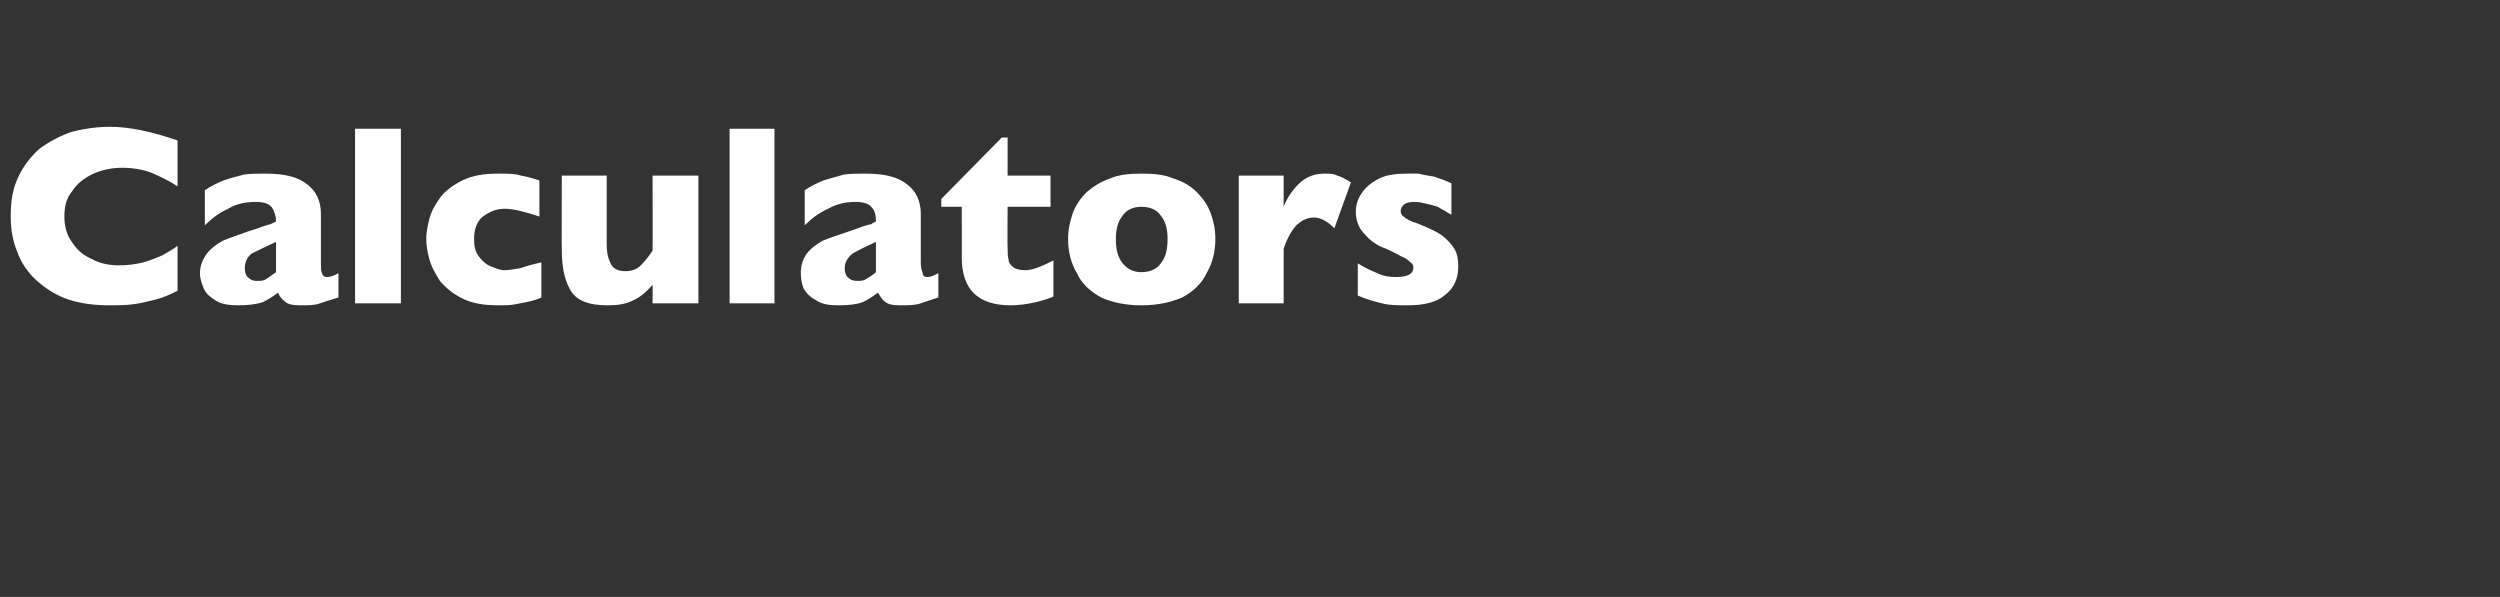 <?xml version="1.0" standalone="no"?><!DOCTYPE svg PUBLIC "-//W3C//DTD SVG 1.1//EN" "http://www.w3.org/Graphics/SVG/1.1/DTD/svg11.dtd"><svg xmlns="http://www.w3.org/2000/svg" version="1.1" width="256.3px" height="61.2px" viewBox="0 -13 256.3 61.2" style="top:-13px"><rect x="0" y="-13" width="256.3" height="61.2" fill="#333333" stroke="none"/>  <desc>Title</desc>  <defs/>  <g id="Polygon67925">    <path d="M 18.2 16.8 C 17.5 17.2 16.7 17.5 16 17.7 C 15.2 17.9 14.4 18.1 13.6 18.2 C 12.8 18.3 12 18.3 11.2 18.3 C 9.6 18.3 8.2 18.1 7 17.7 C 5.8 17.3 4.7 16.6 3.8 15.8 C 2.9 15 2.2 14 1.8 12.9 C 1.3 11.7 1.1 10.5 1.1 9.2 C 1.1 7.6 1.3 6.3 1.9 5.1 C 2.4 4 3.2 3 4.1 2.2 C 5.1 1.5 6.2 0.9 7.4 0.5 C 8.6 0.2 9.9 0 11.3 0 C 13.3 0 15.6 0.5 18.2 1.4 C 18.2 1.4 18.2 6.1 18.2 6.1 C 17.3 5.5 16.4 5.1 15.5 4.7 C 14.7 4.4 13.7 4.2 12.5 4.2 C 11.5 4.2 10.5 4.4 9.6 4.8 C 8.7 5.2 7.9 5.8 7.4 6.6 C 6.8 7.3 6.6 8.2 6.6 9.2 C 6.6 10.1 6.8 11 7.3 11.7 C 7.8 12.5 8.4 13.1 9.3 13.5 C 10.2 14 11.1 14.2 12.2 14.2 C 13.1 14.2 13.9 14.1 14.7 13.9 C 15.4 13.7 16.1 13.4 16.6 13.2 C 17.1 12.9 17.7 12.6 18.2 12.2 C 18.2 12.2 18.2 16.8 18.2 16.8 Z M 34.7 17.5 C 34 17.7 33.4 17.9 32.8 18.1 C 32.3 18.3 31.6 18.3 30.8 18.3 C 30 18.3 29.5 18.2 29.2 17.9 C 28.9 17.7 28.6 17.3 28.5 17 C 28 17.4 27.5 17.7 26.9 18 C 26.2 18.2 25.4 18.3 24.5 18.3 C 23.5 18.3 22.7 18.2 22.1 17.8 C 21.6 17.5 21.1 17.1 20.9 16.6 C 20.7 16.1 20.5 15.6 20.5 15 C 20.5 14.2 20.8 13.6 21.2 13 C 21.6 12.5 22.1 12.1 22.8 11.7 C 23.5 11.4 24.4 11.1 25.5 10.7 C 26.2 10.5 26.7 10.3 27 10.2 C 27.3 10.1 27.6 10 27.7 10 C 27.9 9.9 28.1 9.8 28.3 9.7 C 28.3 9.1 28.1 8.6 27.9 8.3 C 27.6 7.9 27.1 7.7 26.2 7.7 C 25.2 7.7 24.2 7.9 23.4 8.4 C 22.5 8.8 21.7 9.4 21 10.1 C 21 10.1 21 6.5 21 6.5 C 21.6 6.1 22.2 5.8 22.9 5.5 C 23.5 5.3 24.2 5.1 25 4.9 C 25.7 4.8 26.4 4.8 27.2 4.8 C 29.1 4.8 30.5 5.1 31.5 5.9 C 32.4 6.6 32.9 7.6 32.9 8.9 C 32.9 8.9 32.9 14 32.9 14 C 32.9 14.4 32.9 14.8 33 15 C 33.1 15.3 33.3 15.4 33.5 15.4 C 33.8 15.4 34.2 15.3 34.7 15 C 34.7 15 34.7 17.5 34.7 17.5 Z M 28.3 14.9 C 28.3 14.9 28.3 11.8 28.3 11.8 C 27.2 12.3 26.4 12.7 25.8 13 C 25.3 13.4 25.1 13.9 25.1 14.5 C 25.1 14.9 25.2 15.3 25.5 15.5 C 25.7 15.7 26 15.8 26.3 15.8 C 26.7 15.8 27 15.8 27.3 15.6 C 27.6 15.4 27.9 15.2 28.3 14.9 Z M 41.1 18.1 L 36.4 18.1 L 36.4 0.2 L 41.1 0.2 L 41.1 18.1 Z M 55.5 17.5 C 55.1 17.7 54.7 17.8 54.3 17.9 C 53.8 18 53.4 18.1 52.8 18.2 C 52.3 18.3 51.7 18.3 51.1 18.3 C 49.6 18.3 48.4 18.1 47.4 17.6 C 46.4 17.1 45.7 16.5 45.1 15.8 C 44.6 15 44.2 14.3 44 13.5 C 43.8 12.8 43.7 12.1 43.7 11.5 C 43.7 10.9 43.8 10.3 44 9.5 C 44.2 8.7 44.6 8 45.1 7.3 C 45.6 6.6 46.4 6 47.4 5.5 C 48.4 5 49.6 4.8 51.1 4.8 C 52 4.8 52.8 4.8 53.4 5 C 54 5.1 54.7 5.3 55.3 5.5 C 55.3 5.5 55.3 9.2 55.3 9.2 C 53.8 8.7 52.6 8.4 51.7 8.4 C 50.9 8.4 50.2 8.7 49.5 9.2 C 48.9 9.7 48.6 10.5 48.6 11.5 C 48.6 12.2 48.7 12.8 49.1 13.3 C 49.4 13.7 49.8 14.1 50.3 14.3 C 50.8 14.5 51.3 14.7 51.7 14.7 C 52.2 14.7 52.7 14.6 53.3 14.5 C 53.9 14.3 54.6 14.1 55.5 13.9 C 55.5 13.9 55.5 17.5 55.5 17.5 Z M 71.6 18.1 L 66.9 18.1 C 66.9 18.1 66.93 16.24 66.9 16.2 C 66.3 16.9 65.6 17.5 64.9 17.8 C 64.1 18.2 63.3 18.3 62.3 18.3 C 60.3 18.3 59 17.8 58.4 16.6 C 57.8 15.5 57.6 14.1 57.6 12.7 C 57.56 12.7 57.6 5 57.6 5 L 62.2 5 C 62.2 5 62.2 12.08 62.2 12.1 C 62.2 12.8 62.3 13.4 62.6 14 C 62.8 14.5 63.3 14.8 64.1 14.8 C 64.8 14.8 65.3 14.6 65.7 14.2 C 66.1 13.8 66.5 13.3 66.9 12.7 C 66.93 12.7 66.9 5 66.9 5 L 71.6 5 L 71.6 18.1 Z M 79.4 18.1 L 74.8 18.1 L 74.8 0.2 L 79.4 0.2 L 79.4 18.1 Z M 96.2 17.5 C 95.6 17.7 94.9 17.9 94.4 18.1 C 93.8 18.3 93.1 18.3 92.3 18.3 C 91.5 18.3 91 18.2 90.7 17.9 C 90.4 17.7 90.2 17.3 90 17 C 89.5 17.4 89 17.7 88.4 18 C 87.8 18.2 87 18.3 86 18.3 C 85 18.3 84.3 18.2 83.7 17.8 C 83.1 17.5 82.7 17.1 82.4 16.6 C 82.2 16.1 82.1 15.6 82.1 15 C 82.1 14.2 82.3 13.6 82.7 13 C 83.1 12.5 83.6 12.1 84.3 11.7 C 85 11.4 85.9 11.1 87.1 10.7 C 87.7 10.5 88.2 10.3 88.5 10.2 C 88.9 10.1 89.1 10 89.3 10 C 89.4 9.9 89.6 9.8 89.8 9.7 C 89.8 9.1 89.7 8.6 89.4 8.3 C 89.1 7.9 88.6 7.7 87.7 7.7 C 86.7 7.7 85.8 7.9 84.9 8.4 C 84 8.8 83.2 9.4 82.5 10.1 C 82.5 10.1 82.5 6.5 82.5 6.5 C 83.1 6.1 83.7 5.8 84.4 5.5 C 85.1 5.3 85.8 5.1 86.5 4.9 C 87.2 4.8 88 4.8 88.7 4.8 C 90.6 4.8 92 5.1 93 5.9 C 93.9 6.6 94.4 7.6 94.4 8.9 C 94.4 8.9 94.4 14 94.4 14 C 94.4 14.4 94.5 14.8 94.6 15 C 94.6 15.3 94.8 15.4 95.1 15.4 C 95.3 15.4 95.7 15.3 96.2 15 C 96.2 15 96.2 17.5 96.2 17.5 Z M 89.8 14.9 C 89.8 14.9 89.8 11.8 89.8 11.8 C 88.7 12.3 87.9 12.7 87.4 13 C 86.9 13.4 86.6 13.9 86.6 14.5 C 86.6 14.9 86.7 15.3 87 15.5 C 87.2 15.7 87.5 15.8 87.9 15.8 C 88.2 15.8 88.5 15.8 88.8 15.6 C 89.1 15.4 89.5 15.2 89.8 14.9 Z M 108 17.4 C 107.6 17.6 106.9 17.8 106.1 18 C 105.2 18.2 104.4 18.3 103.6 18.3 C 100.3 18.3 98.6 16.7 98.6 13.4 C 98.61 13.44 98.6 8.2 98.6 8.2 L 96.5 8.2 L 96.5 7.4 L 102.7 1.1 L 103.3 1.1 L 103.3 5 L 107.7 5 L 107.7 8.2 L 103.3 8.2 C 103.3 8.2 103.27 12.41 103.3 12.4 C 103.3 12.9 103.3 13.3 103.4 13.6 C 103.4 13.9 103.6 14.2 103.9 14.4 C 104.1 14.6 104.6 14.7 105.1 14.7 C 105.9 14.7 106.8 14.3 108 13.7 C 108 13.7 108 17.4 108 17.4 Z M 124.6 11.5 C 124.6 12.8 124.3 14 123.7 15 C 123.2 16.1 122.3 16.9 121.2 17.5 C 120 18 118.7 18.3 117 18.3 C 115.4 18.3 114 18 112.9 17.5 C 111.8 16.9 110.9 16.1 110.4 15 C 109.8 14 109.5 12.8 109.5 11.5 C 109.5 10.5 109.7 9.7 110 8.8 C 110.3 8 110.8 7.3 111.4 6.7 C 112.1 6.1 112.9 5.6 113.8 5.3 C 114.7 4.9 115.8 4.8 117 4.8 C 118.3 4.8 119.4 4.9 120.3 5.3 C 121.3 5.6 122.1 6.1 122.7 6.7 C 123.3 7.3 123.8 8 124.1 8.8 C 124.4 9.6 124.6 10.5 124.6 11.5 Z M 119.7 11.5 C 119.7 10.5 119.5 9.7 119 9.1 C 118.6 8.5 117.9 8.2 117 8.2 C 116.2 8.2 115.5 8.5 115.1 9.1 C 114.6 9.7 114.4 10.5 114.4 11.5 C 114.4 12.6 114.6 13.4 115.1 14 C 115.6 14.6 116.2 14.9 117 14.9 C 117.9 14.9 118.6 14.6 119 14 C 119.5 13.4 119.7 12.6 119.7 11.5 Z M 138.5 5.7 C 138.5 5.7 136.8 10.4 136.8 10.4 C 136.1 9.7 135.4 9.3 134.7 9.3 C 134 9.3 133.5 9.6 133 10 C 132.5 10.5 132 11.3 131.6 12.5 C 131.6 12.47 131.6 18.1 131.6 18.1 L 127 18.1 L 127 5 L 131.6 5 C 131.6 5 131.6 8.16 131.6 8.2 C 131.9 7.4 132.4 6.6 133.1 5.9 C 133.9 5.1 134.8 4.8 135.8 4.8 C 136.3 4.8 136.7 4.8 137.1 5 C 137.5 5.1 138 5.4 138.5 5.7 Z M 149.5 14.3 C 149.5 15.5 149.1 16.5 148.2 17.2 C 147.3 18 146 18.3 144.3 18.3 C 143.3 18.3 142.4 18.3 141.7 18.1 C 140.9 17.9 140.1 17.7 139.2 17.3 C 139.2 17.3 139.2 14 139.2 14 C 140 14.5 140.7 14.8 141.2 15 C 141.8 15.3 142.4 15.4 143.1 15.4 C 144.3 15.4 144.9 15.1 144.9 14.4 C 144.9 14.2 144.8 14 144.6 13.9 C 144.4 13.7 144.2 13.5 143.7 13.3 C 143.3 13.1 142.8 12.8 142.1 12.5 C 141.2 12.2 140.5 11.7 139.9 11 C 139.3 10.4 139 9.6 139 8.7 C 139 8 139.2 7.4 139.6 6.8 C 140 6.2 140.6 5.7 141.4 5.3 C 142.2 4.9 143.2 4.8 144.3 4.8 C 144.6 4.8 144.9 4.8 145.4 4.8 C 145.8 4.9 146.3 5 147 5.1 C 147.6 5.3 148.2 5.5 148.8 5.8 C 148.8 5.8 148.8 9 148.8 9 C 148.5 8.9 148.3 8.7 148.1 8.6 C 147.9 8.5 147.7 8.4 147.4 8.2 C 147.1 8.1 146.7 8 146.3 7.9 C 145.9 7.8 145.5 7.7 145 7.7 C 144.5 7.7 144.1 7.8 143.9 8 C 143.7 8.2 143.6 8.4 143.6 8.6 C 143.6 8.9 143.7 9.1 143.9 9.2 C 144.1 9.4 144.6 9.7 145.3 9.9 C 146.3 10.3 147.2 10.7 147.8 11.1 C 148.4 11.6 148.8 12 149.1 12.5 C 149.4 13 149.5 13.6 149.5 14.3 Z " stroke="none" fill="#fff"/>  </g></svg>